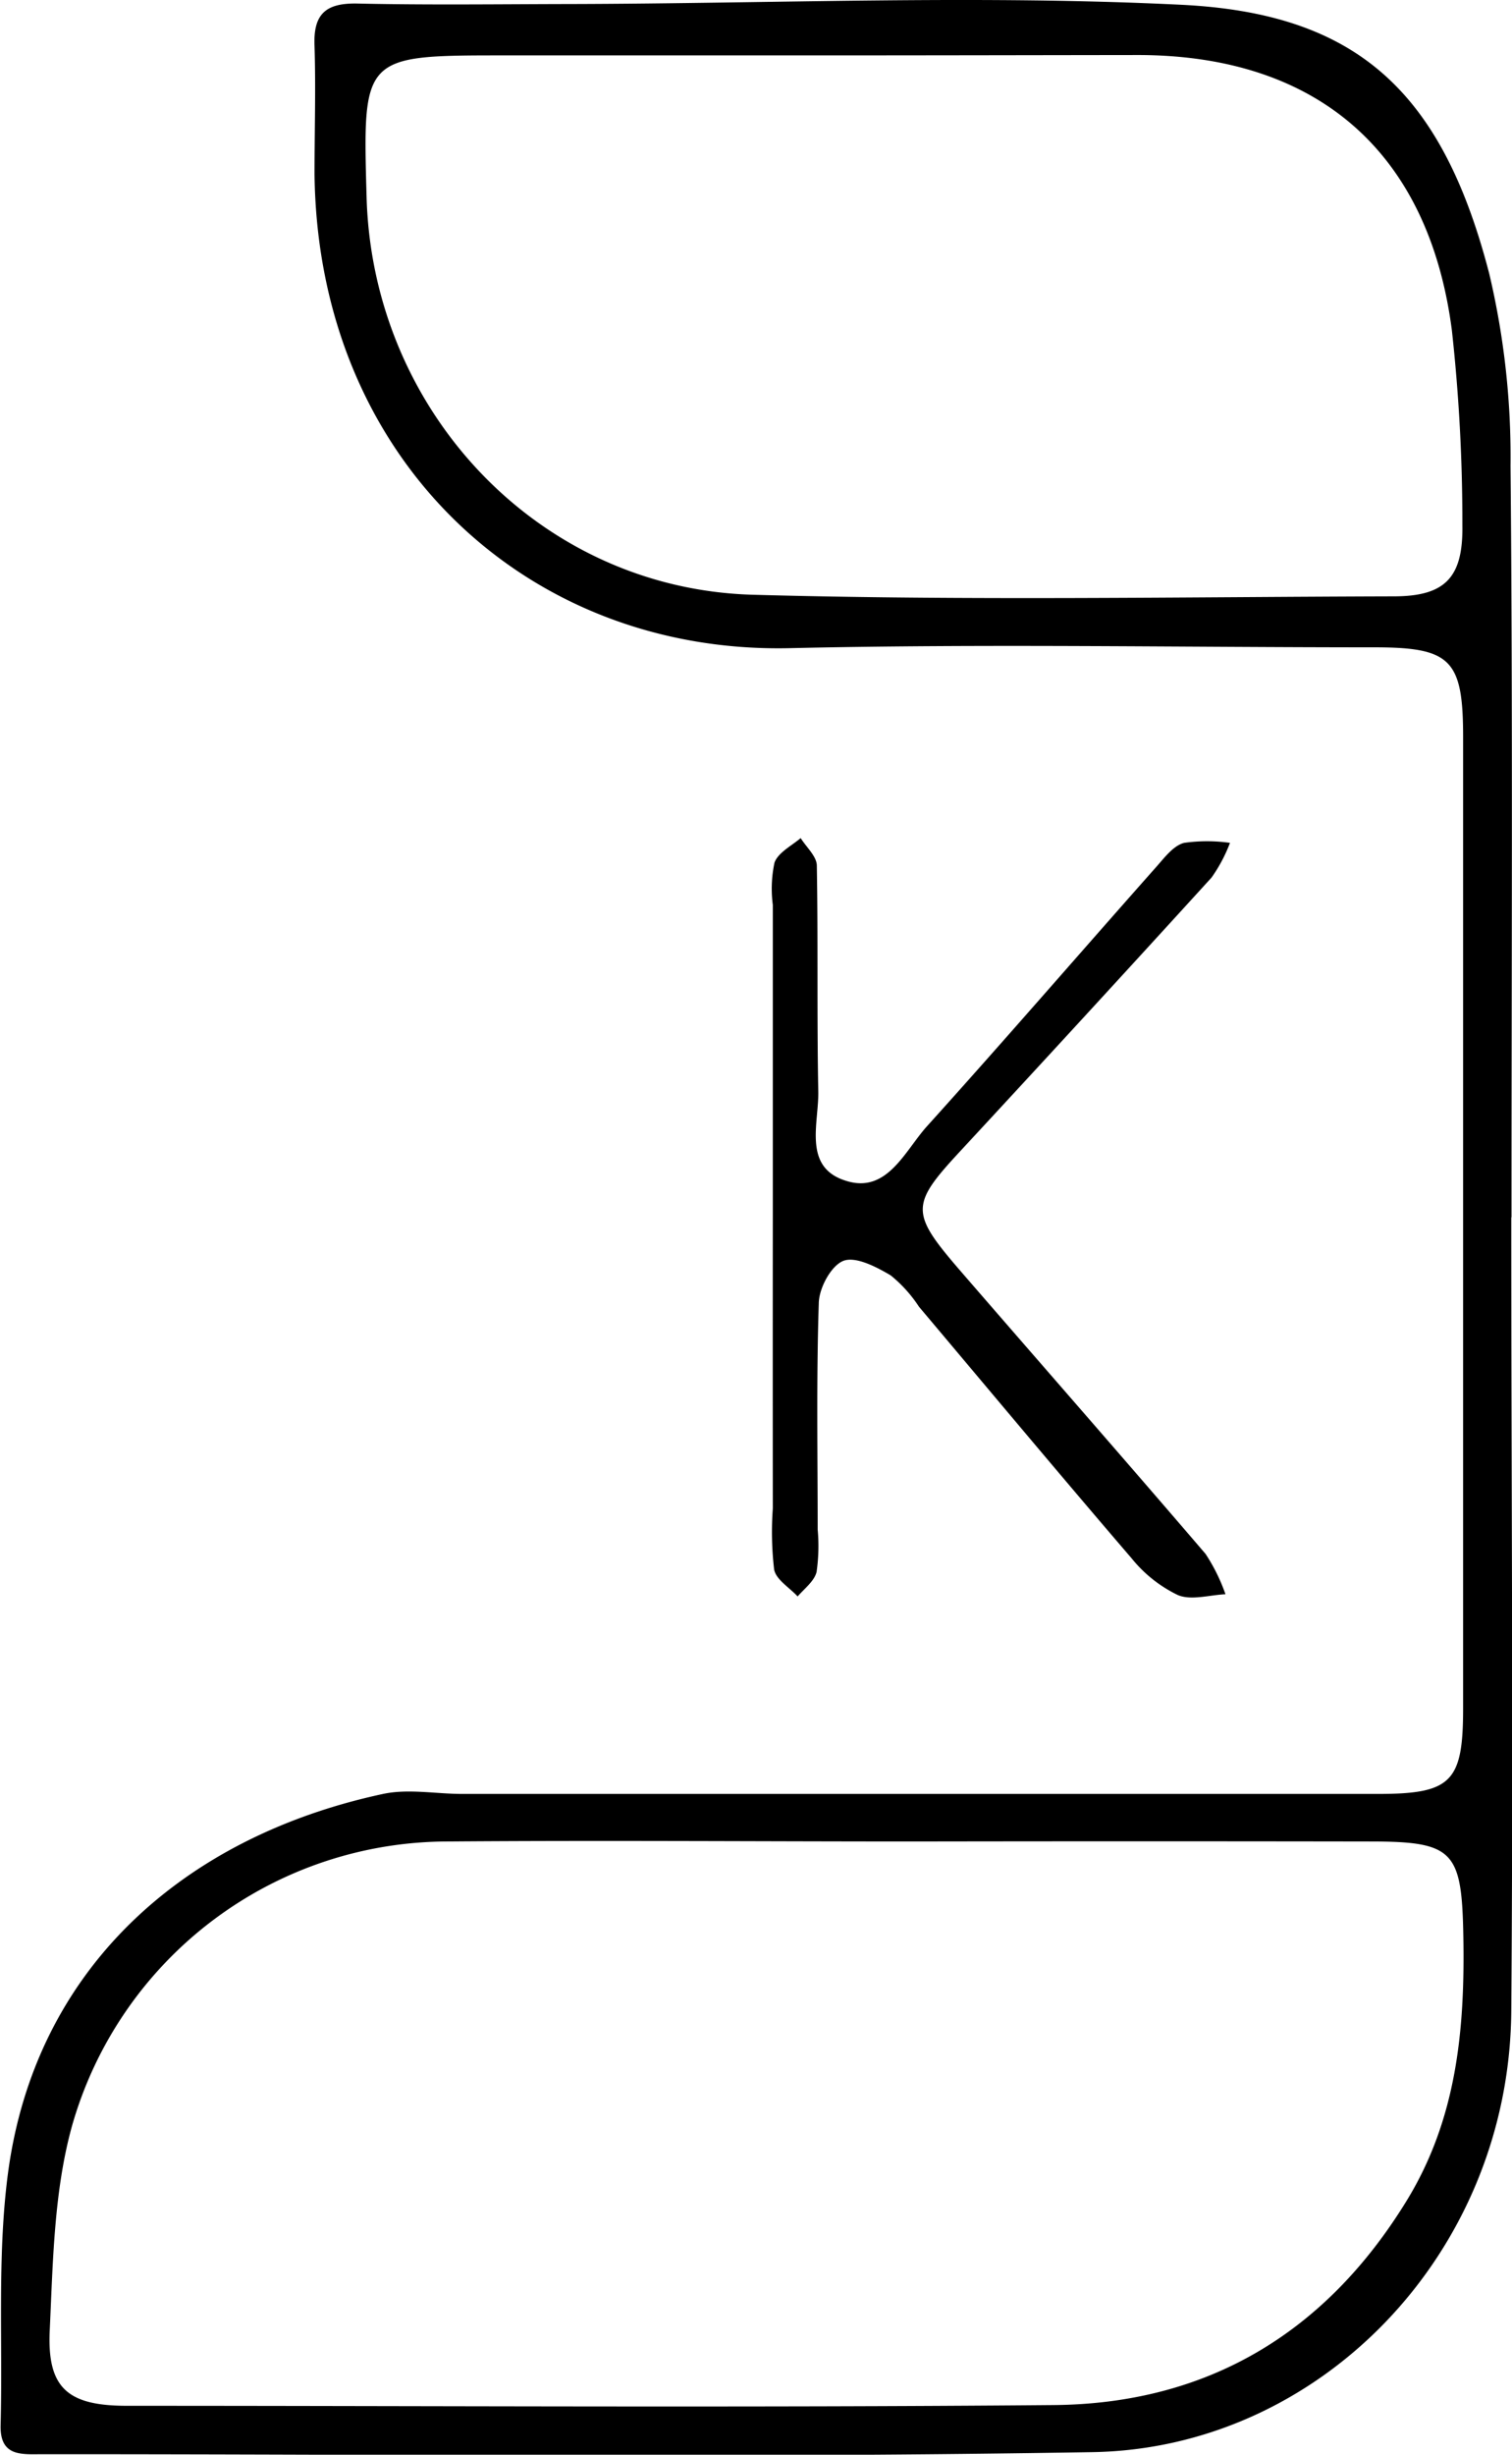 <svg viewBox="0 0 123.69 200.75" xmlns="http://www.w3.org/2000/svg"><g data-sanitized-data-name="Layer 2" data-name="Layer 2" id="Layer_2"><g data-sanitized-data-name="Layer 1" data-name="Layer 1" id="Layer_1-2"><path d="M123.63,99.54c0,21.65.17,43.3,0,65-.19,19.77-15.66,35.68-34.24,36-28.63.49-57.28.16-85.93.17-1.67,0-3.48.23-3.41-2.38.18-6.81-.28-13.71.58-20.43,2.16-16.77,14.24-27.66,30.71-31.19,2.06-.44,4.31,0,6.47,0q37.47,0,74.94,0c6,0,6.94-1,6.94-7q0-39.72,0-79.44c0-6.31-1-7.32-7.18-7.33-16,0-32-.3-48,.07C43.15,53.44,26,37.6,25.73,14.24c0-3.5.11-7,0-10.49-.11-2.62.93-3.51,3.5-3.46C35,.42,40.84.34,46.67.33,63.32.29,80-.43,96.62.39c14.39.7,21.35,7.09,25.21,22a65.16,65.16,0,0,1,1.74,15.72c.19,20.49.08,41,.08,61.46Zm-49,51.06c-12.64,0-25.28-.1-37.92,0A32,32,0,0,0,5.9,173.83C4.41,179.17,4.33,185,4.07,190.55c-.23,4.73,1.44,6.19,6.27,6.2,25.29,0,50.57.16,75.86-.06,12.56-.11,22.21-5.88,28.84-16.66,4.12-6.69,4.8-14,4.67-21.6-.12-7.06-.76-7.83-7.64-7.83Q93.35,150.57,74.64,150.6ZM66.74,4.53H41.28c-11.62,0-11.62,0-11.29,11.62.5,17.51,14.13,32,31.6,32.49s35,.18,52.42.13c4.21,0,5.69-1.53,5.62-5.82A143.27,143.27,0,0,0,118.77,27c-1.9-14.58-11-22.45-25.57-22.5C84.38,4.51,75.56,4.53,66.74,4.53Z"></path><path d="M63.22,99.46q0-12.73,0-25.46a10.19,10.19,0,0,1,.14-3.46c.31-.83,1.4-1.37,2.14-2,.46.74,1.3,1.48,1.32,2.23.11,6.15,0,12.31.12,18.46.06,2.64-1.32,6.29,2.34,7.36,3.3,1,4.74-2.46,6.54-4.47,6.32-7,12.54-14.2,18.82-21.28.65-.74,1.37-1.69,2.23-1.91a13.48,13.48,0,0,1,3.75,0,12.61,12.61,0,0,1-1.51,2.84Q88.88,83,78.53,94.17c-4,4.31-4.06,5-.15,9.55,6.74,7.79,13.54,15.54,20.24,23.36a14.92,14.92,0,0,1,1.63,3.3c-1.32.06-2.81.53-3.91.06a11,11,0,0,1-3.77-3c-5.85-6.81-11.6-13.7-17.39-20.57a11.07,11.07,0,0,0-2.32-2.57c-1.18-.7-2.88-1.58-3.88-1.18s-2,2.25-2,3.5c-.2,6.15-.09,12.31-.09,18.46a14.91,14.91,0,0,1-.09,3.48c-.19.76-1,1.36-1.55,2-.67-.73-1.75-1.36-1.92-2.19a26.52,26.52,0,0,1-.11-5Q63.21,111.44,63.22,99.46Z"></path></g></g></svg>